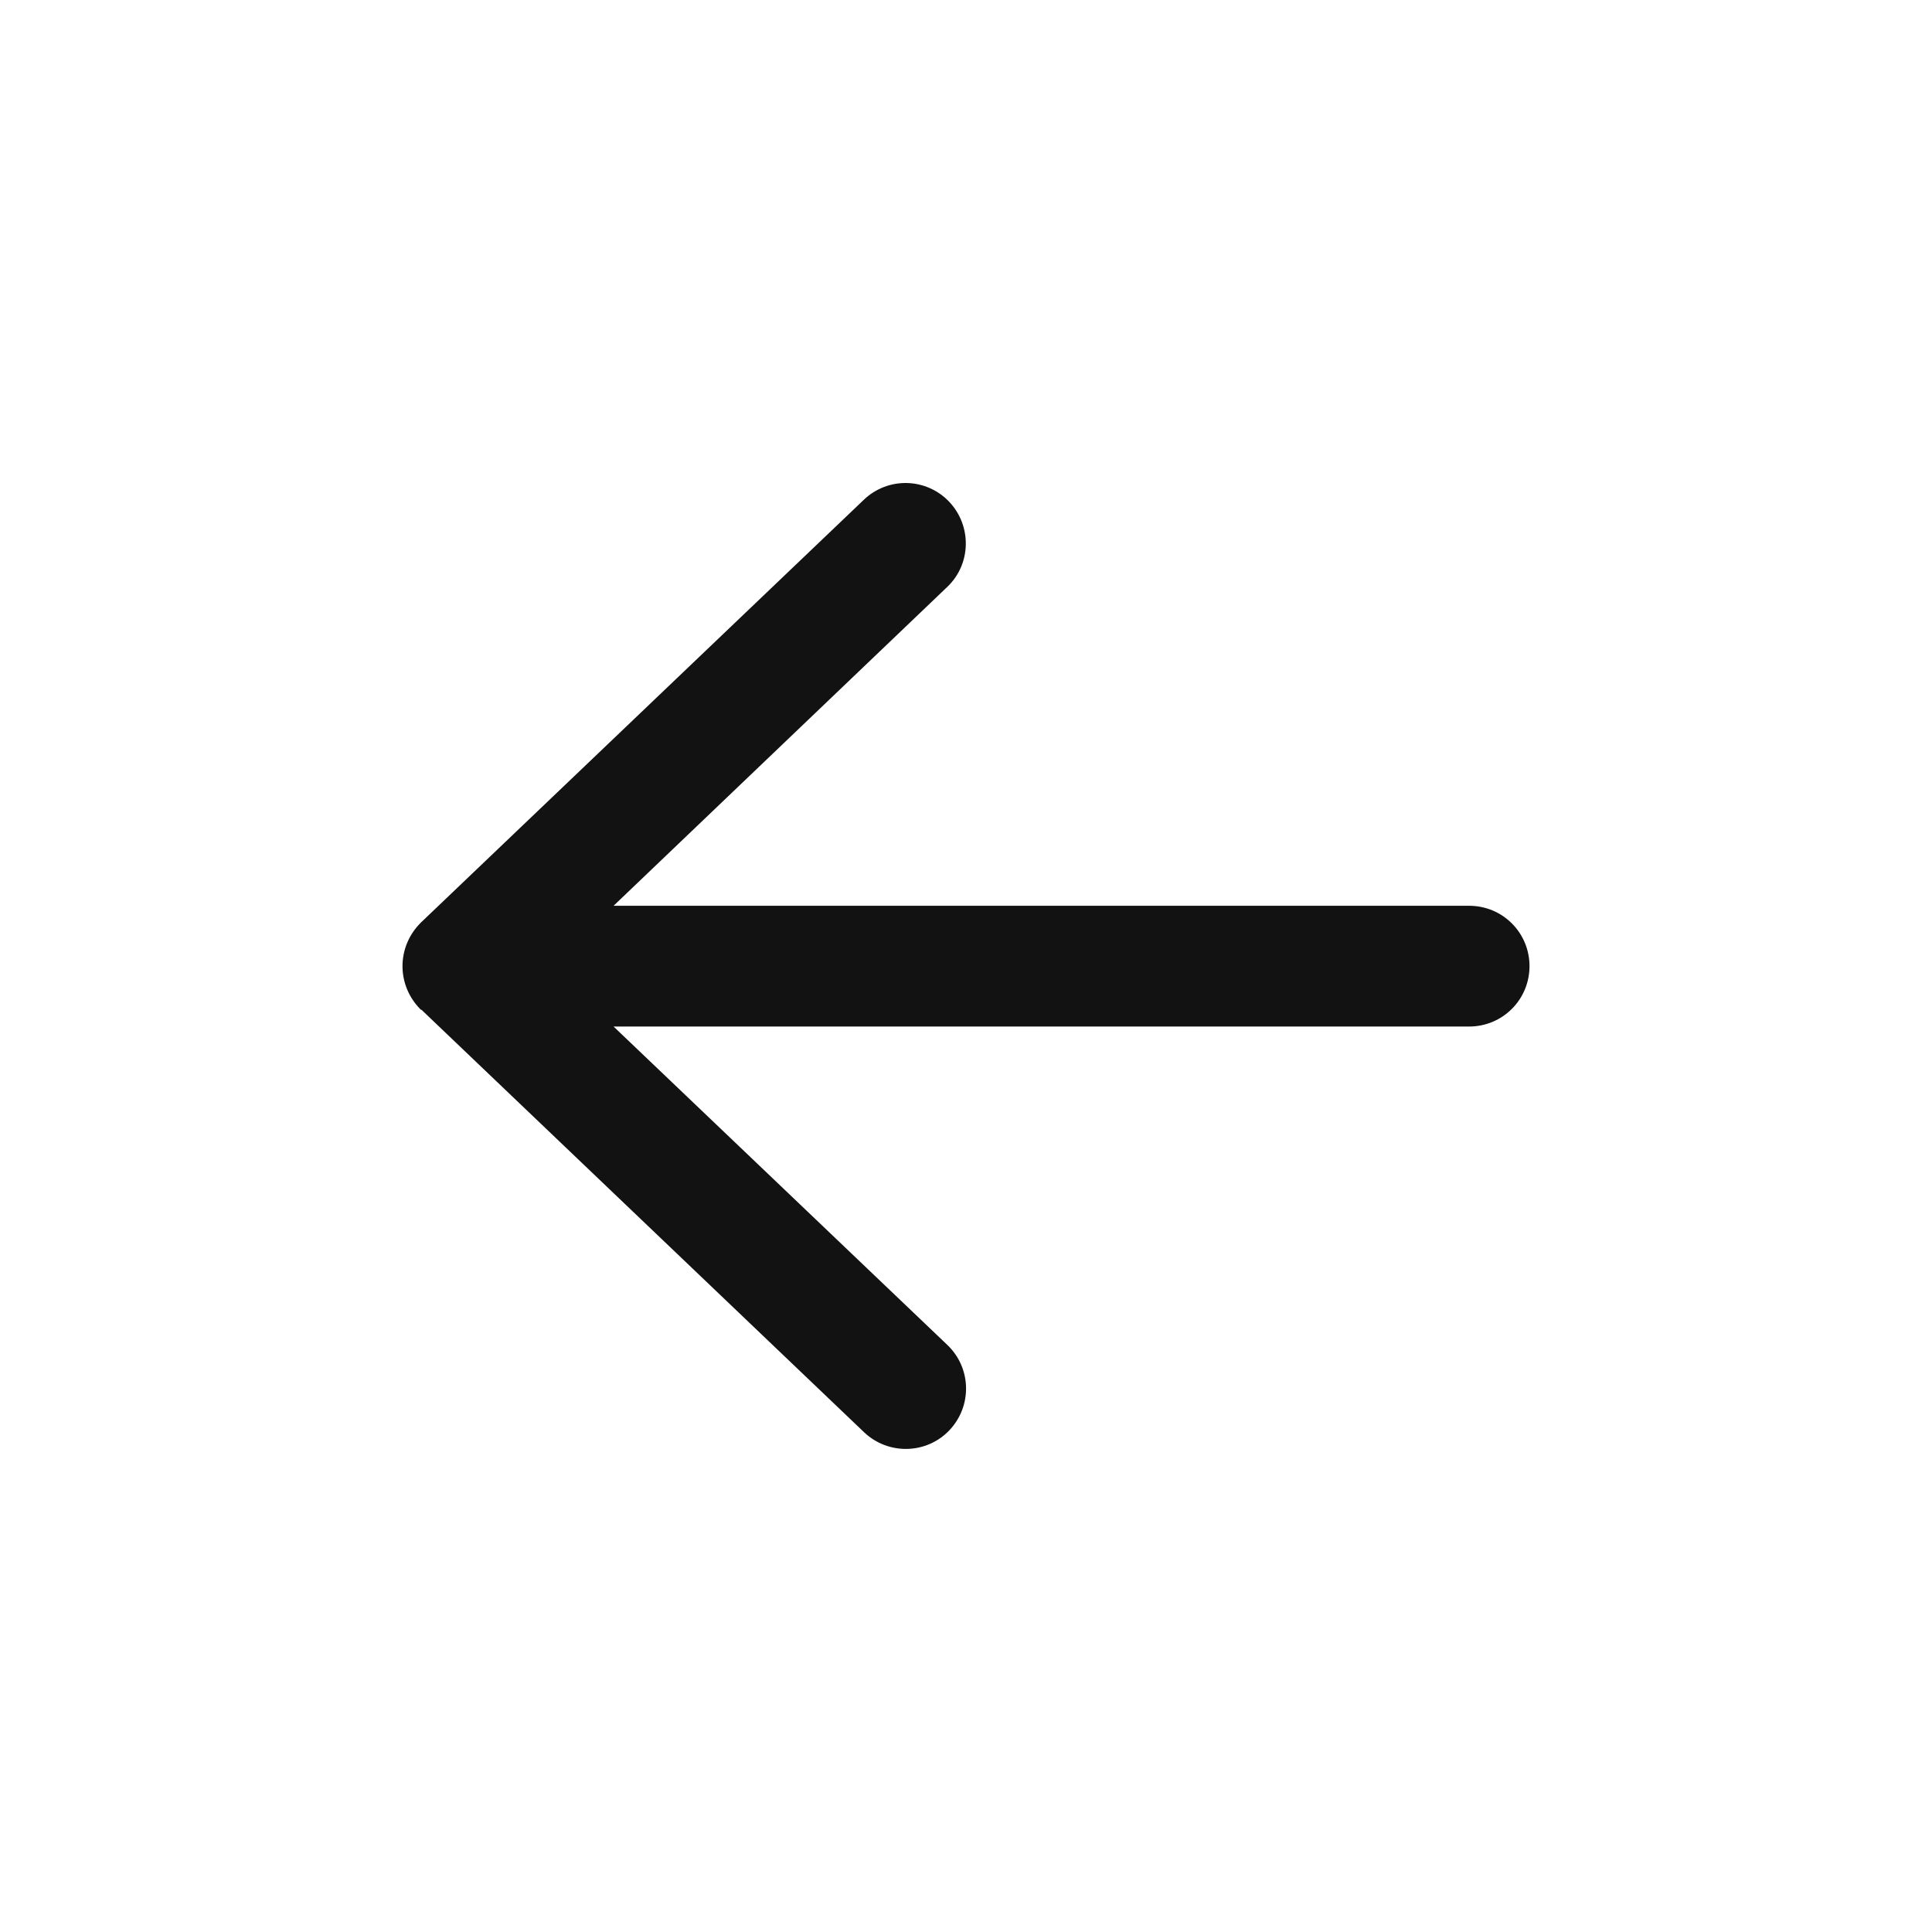 <svg width="24" height="24" viewBox="0 0 24 24" fill="none" xmlns="http://www.w3.org/2000/svg">
<g id="Arrow-left">
<path id="Vector" d="M5.231 12.546C5.084 12.402 5 12.208 5 12.002C5 11.796 5.084 11.602 5.231 11.458L10.731 6.208C11.031 5.921 11.506 5.933 11.791 6.233C12.075 6.533 12.066 7.008 11.766 7.292L7.622 11.252H18.25C18.666 11.252 19 11.586 19 12.002C19 12.417 18.666 12.752 18.25 12.752H7.622L11.769 16.708C12.069 16.995 12.078 17.467 11.794 17.767C11.509 18.067 11.034 18.077 10.734 17.792L5.234 12.542L5.231 12.546Z" fill="#121212"/>
</g>
</svg>
